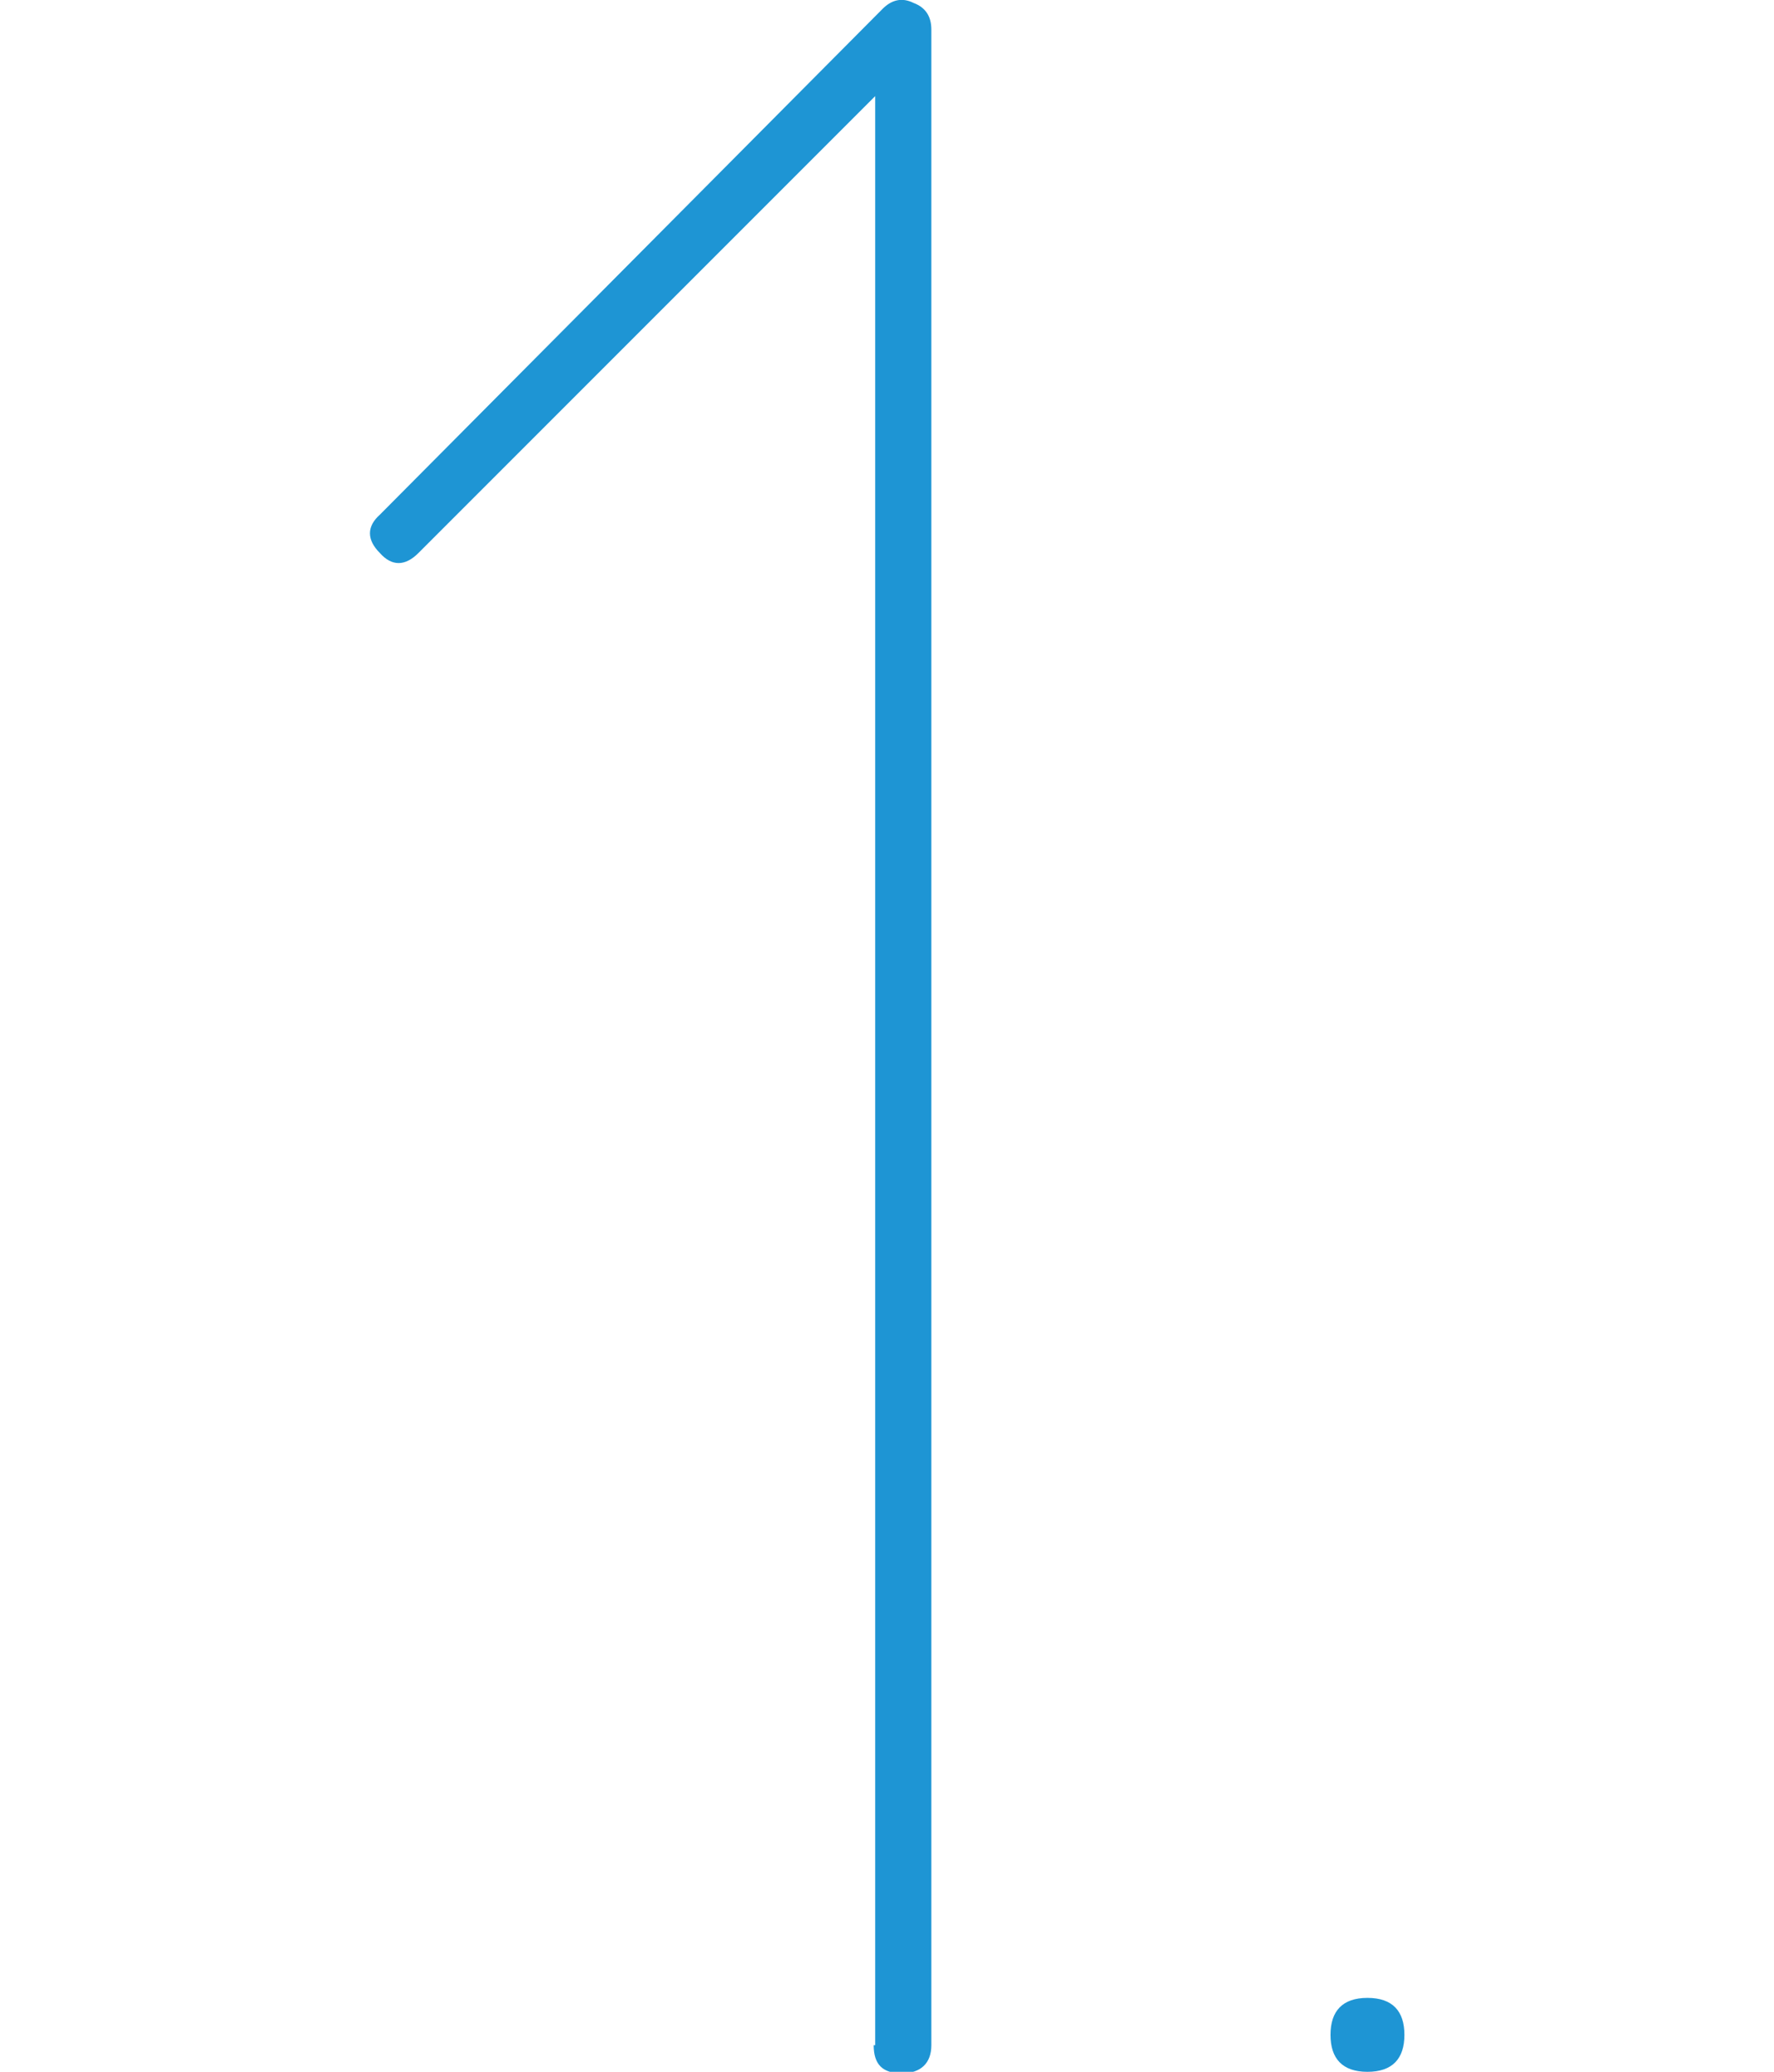 <?xml version="1.0" encoding="UTF-8"?>
<svg id="_レイヤー_2" xmlns="http://www.w3.org/2000/svg" version="1.1" viewBox="0 0 120 140.1">
  <!-- Generator: Adobe Illustrator 29.3.1, SVG Export Plug-In . SVG Version: 2.1.0 Build 151)  -->
  <defs>
    <style>
      .st0 {
        fill: #1e95d4;
      }
    </style>
  </defs>
  <g id="_レイヤー_1-2">
    <g>
      <path class="st0" d="M59.2,138.3V6.5l-30.9,30.9c-.9.9-1.8.9-2.6,0-.9-.9-.9-1.8,0-2.6L59.7.6C60.3,0,61-.2,61.8.2c.8.3,1.2.9,1.2,1.8v136.3c0,1.2-.7,1.9-2,1.9s-1.9-.6-1.9-1.9Z"/>
      <path class="st0" d="M92.5,140.1c-1.7,0-2.5-.9-2.5-2.5s.8-2.5,2.5-2.5,2.5.9,2.5,2.5-.8,2.5-2.5,2.5Z"/>
    </g>
  </g>
</svg>